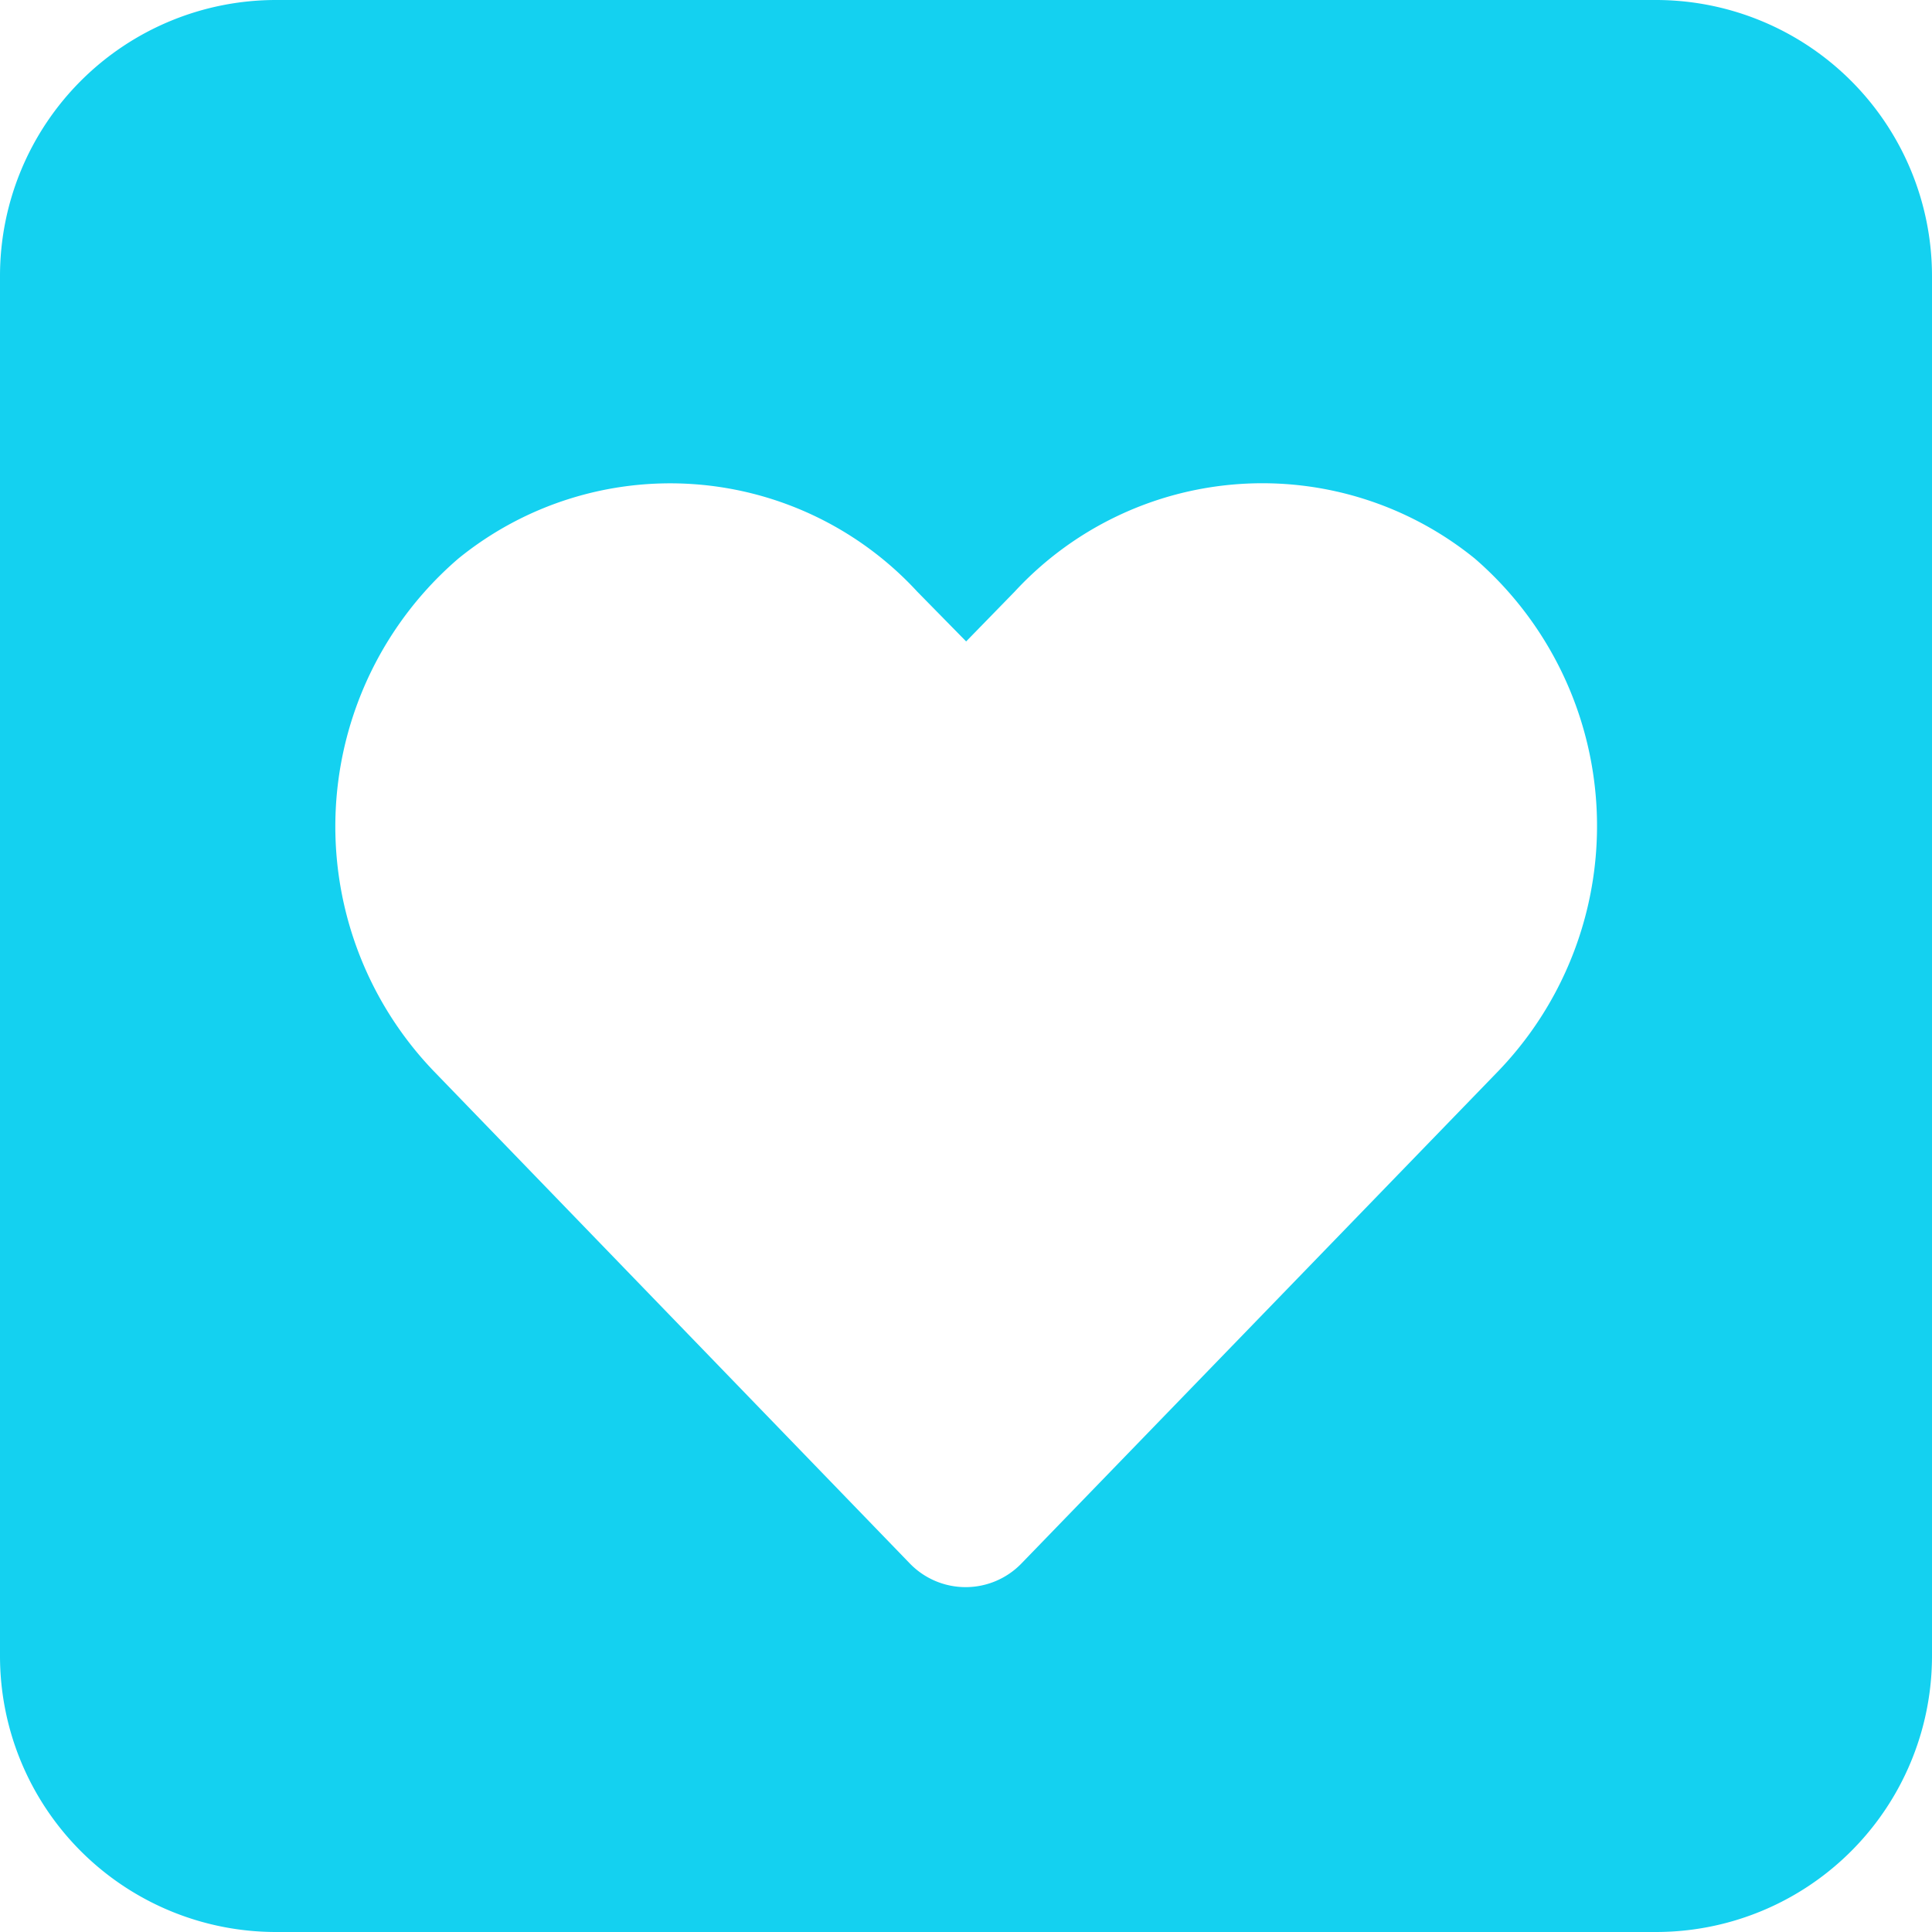 <svg xmlns="http://www.w3.org/2000/svg" width="26.25" height="26.25" viewBox="0 0 26.25 26.25"><path d="M22.5-24.375H3.75A3.75,3.75,0,0,0,0-20.625v18.75a3.75,3.75,0,0,0,3.75,3.75H22.5a3.75,3.75,0,0,0,3.75-3.75v-18.75A3.752,3.752,0,0,0,22.5-24.375ZM20.361-9.826l-6.48,6.691a1.055,1.055,0,0,1-1.522,0L5.889-9.826a4.8,4.8,0,0,1,.34-6.961,4.564,4.564,0,0,1,6.234.451l.664.676.659-.676a4.582,4.582,0,0,1,6.252-.45A4.805,4.805,0,0,1,20.361-9.826Z" transform="translate(0 24.375)" fill="#14d1f0"/></svg>